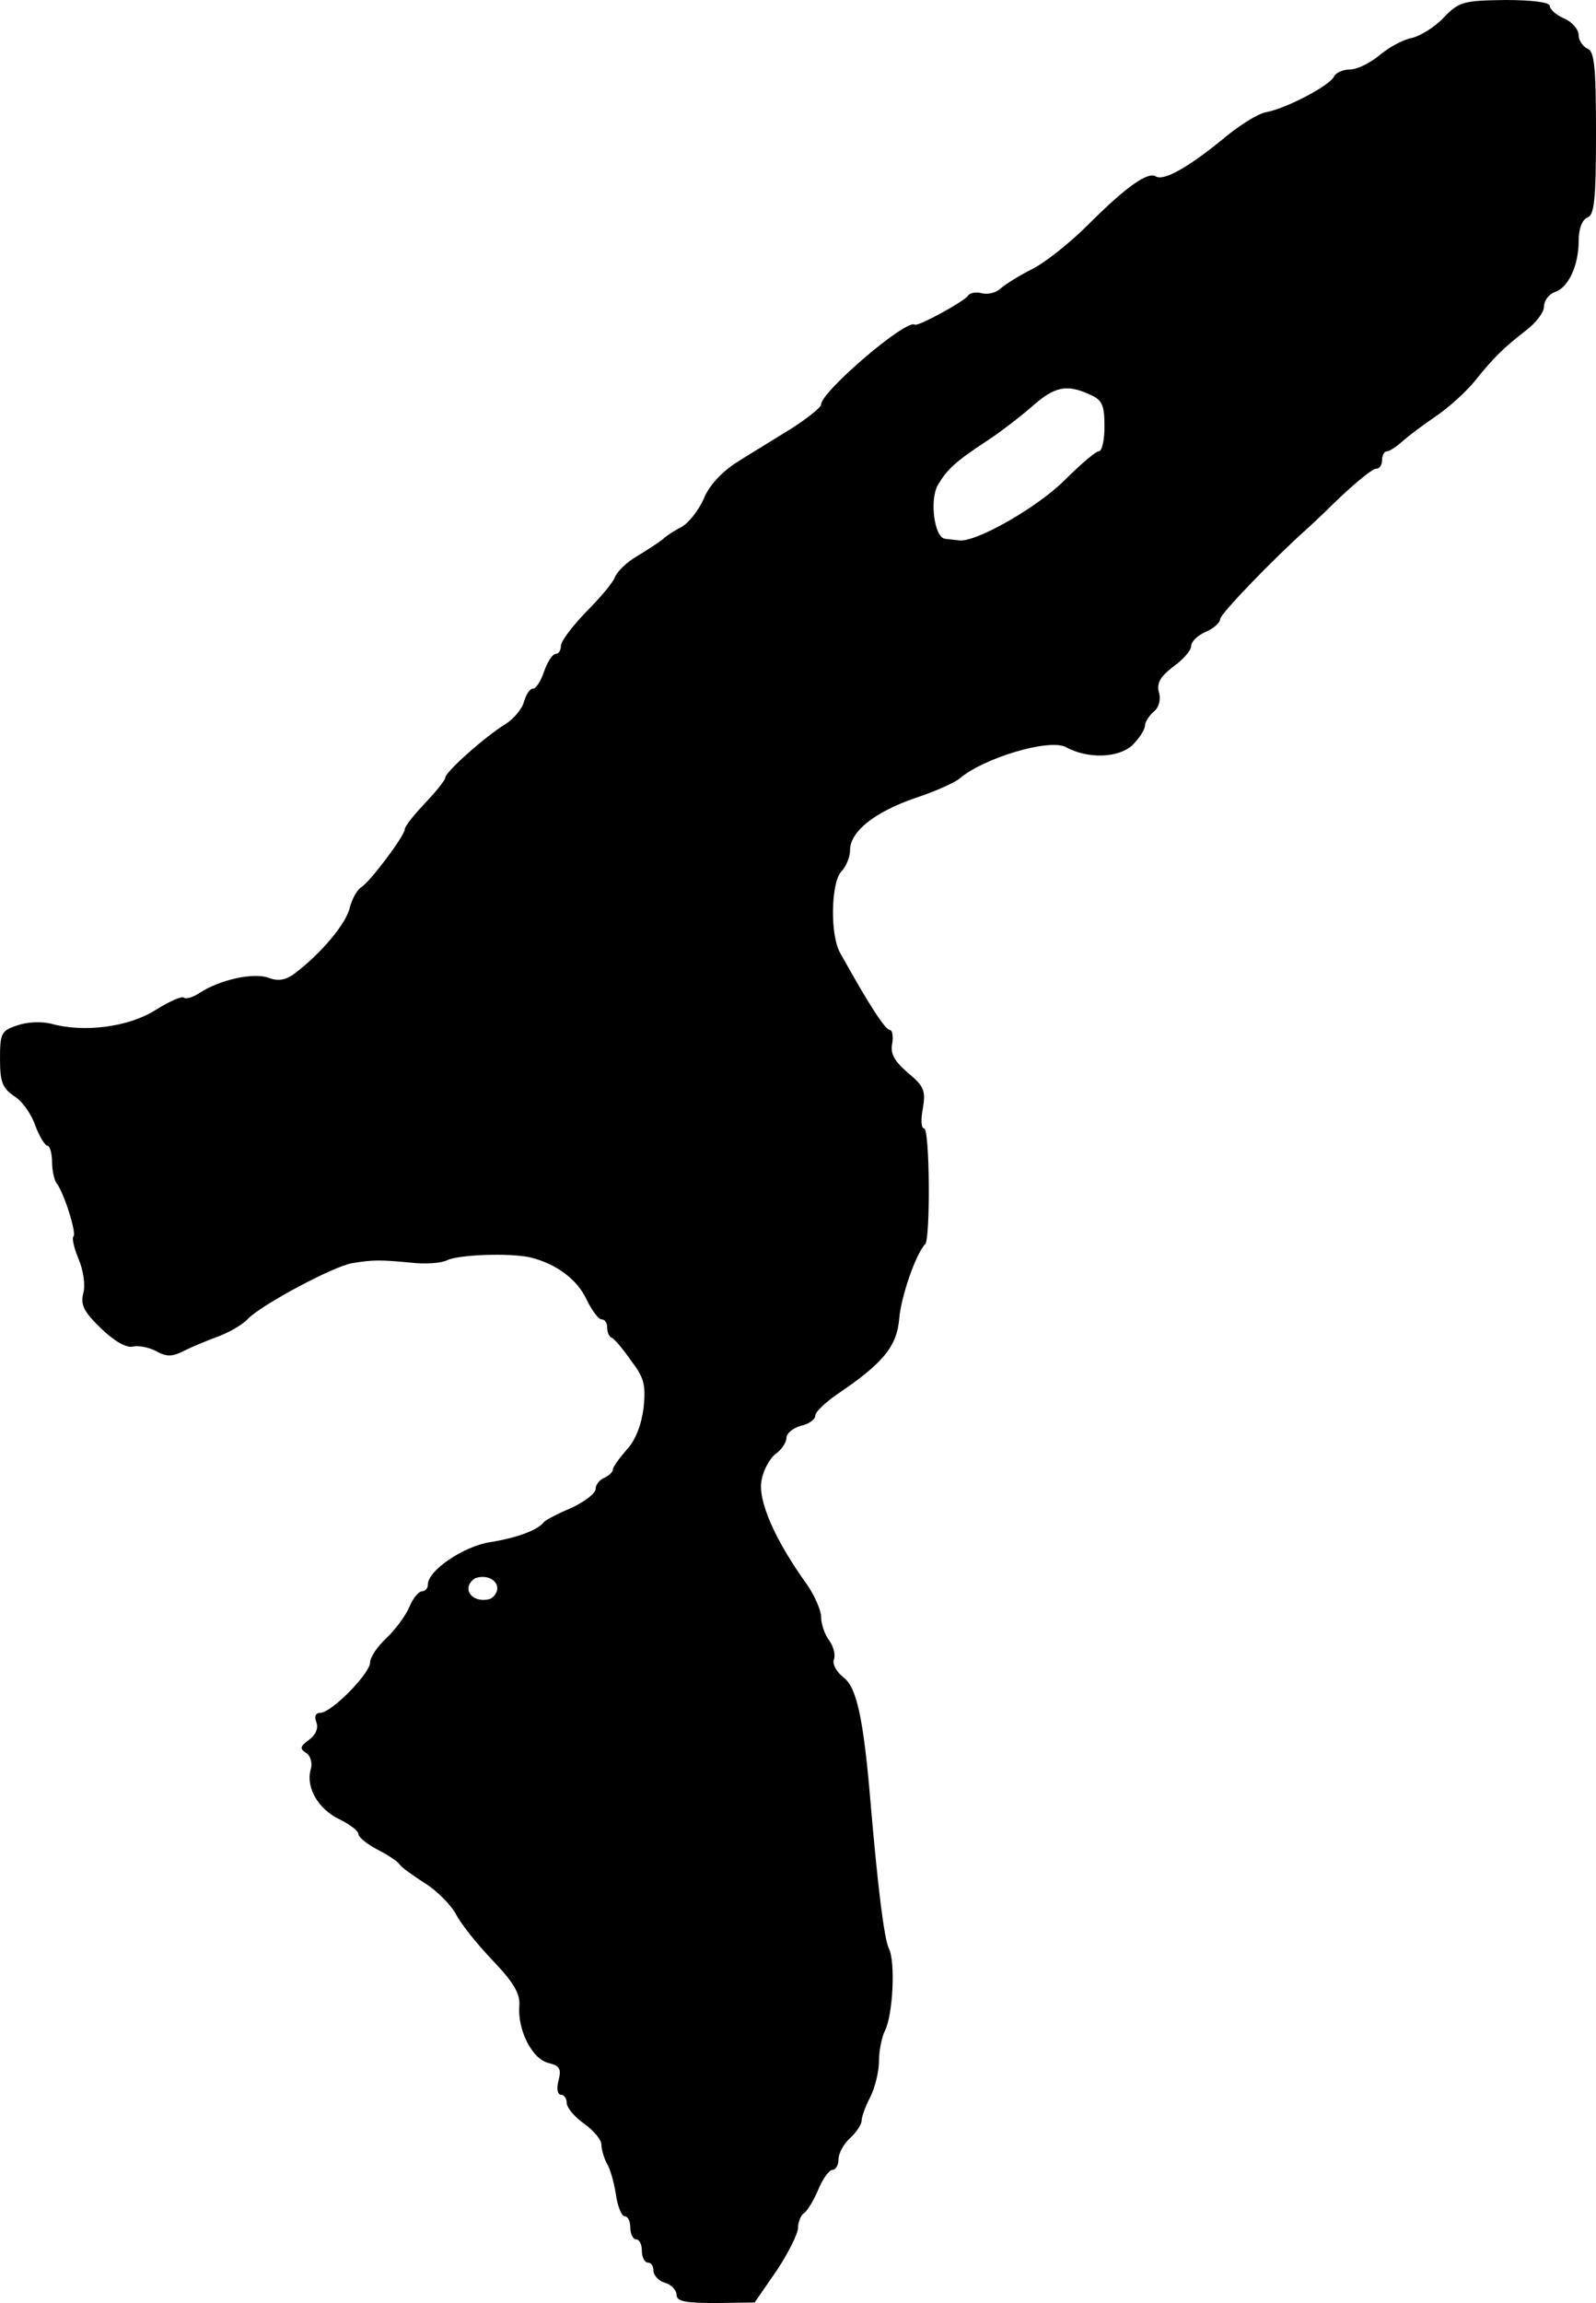 <?xml version="1.0" standalone="no"?>
<!DOCTYPE svg PUBLIC "-//W3C//DTD SVG 20010904//EN"
 "http://www.w3.org/TR/2001/REC-SVG-20010904/DTD/svg10.dtd">
<svg version="1.0" xmlns="http://www.w3.org/2000/svg"
 width="276pt" height="398pt" viewBox="0 0 276 398"
 preserveAspectRatio="xMidYMid meet">
<g transform="translate(0,398) scale(0.1,-0.1)"
fill="#000000" stroke="none">
<path d="M2496 3949 c-15 -16 -41 -32 -56 -35 -15 -3 -40 -17 -55 -30 -16 -13
-38 -24 -50 -24 -13 0 -25 -6 -28 -12 -6 -15 -81 -55 -118 -62 -15 -3 -48 -24
-75 -47 -59 -48 -101 -72 -115 -64 -14 9 -52 -18 -118 -84 -31 -31 -74 -65
-96 -76 -22 -11 -46 -26 -54 -33 -8 -8 -22 -11 -32 -9 -11 3 -22 1 -25 -4 -5
-9 -87 -54 -92 -50 -15 10 -162 -116 -162 -138 0 -5 -24 -24 -52 -42 -29 -18
-72 -44 -94 -58 -25 -16 -48 -40 -57 -63 -9 -20 -26 -42 -39 -49 -12 -6 -27
-16 -32 -21 -6 -5 -26 -18 -44 -29 -18 -10 -35 -27 -39 -37 -3 -9 -26 -36 -50
-60 -23 -24 -43 -50 -43 -58 0 -8 -4 -14 -9 -14 -5 0 -14 -13 -20 -30 -5 -16
-14 -30 -19 -30 -6 0 -12 -10 -16 -23 -3 -12 -18 -30 -33 -39 -34 -21 -103
-82 -103 -92 0 -4 -16 -24 -35 -44 -19 -20 -35 -40 -35 -45 0 -11 -60 -91 -75
-100 -7 -4 -16 -20 -20 -35 -6 -28 -49 -79 -95 -114 -16 -12 -29 -14 -45 -8
-26 10 -85 -3 -120 -26 -12 -8 -24 -11 -27 -8 -4 3 -26 -7 -50 -22 -46 -29
-124 -39 -180 -23 -17 4 -41 3 -58 -3 -28 -9 -30 -14 -30 -58 0 -39 4 -50 24
-64 14 -8 30 -31 37 -51 7 -19 17 -35 21 -35 4 0 8 -13 8 -28 0 -15 4 -32 8
-37 12 -15 35 -86 29 -92 -3 -2 1 -20 9 -39 8 -19 12 -45 8 -59 -5 -20 1 -32
31 -61 23 -22 44 -34 55 -31 9 2 27 -1 40 -8 18 -10 28 -10 49 1 14 7 41 18
60 25 18 7 41 20 50 30 23 24 148 91 180 96 35 6 49 6 101 1 25 -3 53 -1 63 4
20 10 109 13 144 5 45 -11 81 -38 97 -72 9 -19 21 -35 26 -35 6 0 10 -6 10
-14 0 -8 3 -16 8 -18 4 -1 19 -19 33 -39 23 -30 26 -42 22 -82 -4 -30 -14 -56
-29 -72 -13 -15 -24 -30 -24 -34 0 -5 -7 -11 -15 -15 -8 -3 -15 -12 -15 -19 0
-8 -19 -22 -42 -33 -24 -10 -45 -21 -48 -25 -11 -14 -48 -27 -92 -34 -46 -7
-108 -49 -108 -73 0 -7 -5 -12 -10 -12 -6 0 -16 -12 -22 -27 -7 -16 -25 -40
-40 -54 -15 -14 -28 -33 -28 -42 0 -19 -67 -87 -86 -87 -8 0 -11 -6 -7 -16 4
-11 -1 -22 -13 -31 -15 -11 -16 -15 -5 -22 8 -5 12 -18 8 -30 -8 -31 14 -68
50 -85 18 -9 33 -20 33 -26 0 -5 15 -17 32 -26 18 -9 36 -21 39 -26 3 -5 23
-19 43 -32 20 -12 44 -36 54 -53 9 -18 38 -54 65 -82 36 -38 47 -57 45 -78 -3
-41 22 -91 50 -98 20 -5 23 -10 18 -30 -4 -14 -2 -25 4 -25 5 0 10 -6 10 -14
0 -8 13 -24 30 -36 17 -12 30 -28 30 -36 0 -8 4 -22 9 -32 6 -9 13 -34 16 -54
3 -21 10 -38 15 -38 6 0 10 -9 10 -20 0 -11 5 -20 10 -20 6 0 10 -9 10 -20 0
-11 5 -20 10 -20 6 0 10 -6 10 -14 0 -8 9 -18 20 -21 11 -3 20 -13 20 -21 0
-11 15 -14 68 -14 l67 1 38 55 c20 30 37 64 37 74 0 10 5 22 10 25 6 4 17 22
25 41 8 19 19 34 24 34 6 0 11 8 11 18 0 11 9 27 20 37 11 10 20 24 20 30 0 7
7 26 15 41 8 16 15 44 15 62 0 18 5 42 10 52 14 26 19 120 7 143 -8 17 -19
104 -32 257 -12 142 -24 194 -46 211 -12 9 -20 23 -17 31 3 7 0 22 -8 33 -8
10 -14 29 -14 40 0 12 -11 37 -24 56 -57 79 -86 147 -79 181 3 18 15 39 25 46
10 7 18 20 18 27 0 8 11 17 25 21 14 3 25 11 25 18 0 6 17 22 37 36 80 54 104
83 108 131 3 38 29 113 45 129 9 9 8 200 -2 200 -5 0 -6 15 -2 35 5 30 2 38
-26 61 -23 20 -31 33 -27 51 2 12 0 23 -4 23 -8 0 -36 43 -86 133 -18 31 -16
122 2 141 8 8 15 25 15 37 0 32 43 66 113 90 34 11 69 27 77 34 41 35 154 69
183 54 38 -21 91 -19 115 3 12 12 22 27 22 34 0 6 7 17 15 24 9 7 13 21 9 34
-4 16 3 27 25 44 17 12 31 28 31 36 0 7 11 18 25 24 14 6 25 16 25 22 0 9 93
105 149 155 7 6 19 18 29 27 45 45 84 78 92 78 6 0 10 7 10 15 0 8 4 15 8 15
5 0 17 8 28 18 10 9 37 29 59 44 22 15 51 42 65 59 32 40 50 58 89 88 17 13
31 31 31 41 0 10 8 21 18 25 24 7 42 46 42 89 0 21 6 36 15 40 12 4 15 30 15
146 0 116 -3 142 -15 146 -8 4 -15 14 -15 23 0 10 -11 23 -25 29 -14 6 -25 16
-25 22 0 6 -31 10 -77 10 -73 -1 -80 -3 -107 -31z m-611 -651 c21 -9 25 -18
25 -55 0 -23 -4 -43 -10 -43 -5 0 -31 -22 -58 -49 -48 -48 -152 -107 -182
-105 -8 1 -20 2 -26 3 -18 2 -27 67 -12 93 16 27 30 40 83 75 22 14 57 41 78
59 40 36 61 41 102 22z m-1025 -2063 c0 -7 -6 -15 -12 -18 -19 -6 -38 3 -38
18 0 7 6 15 13 18 18 6 37 -3 37 -18z"/>
</g>
</svg>

